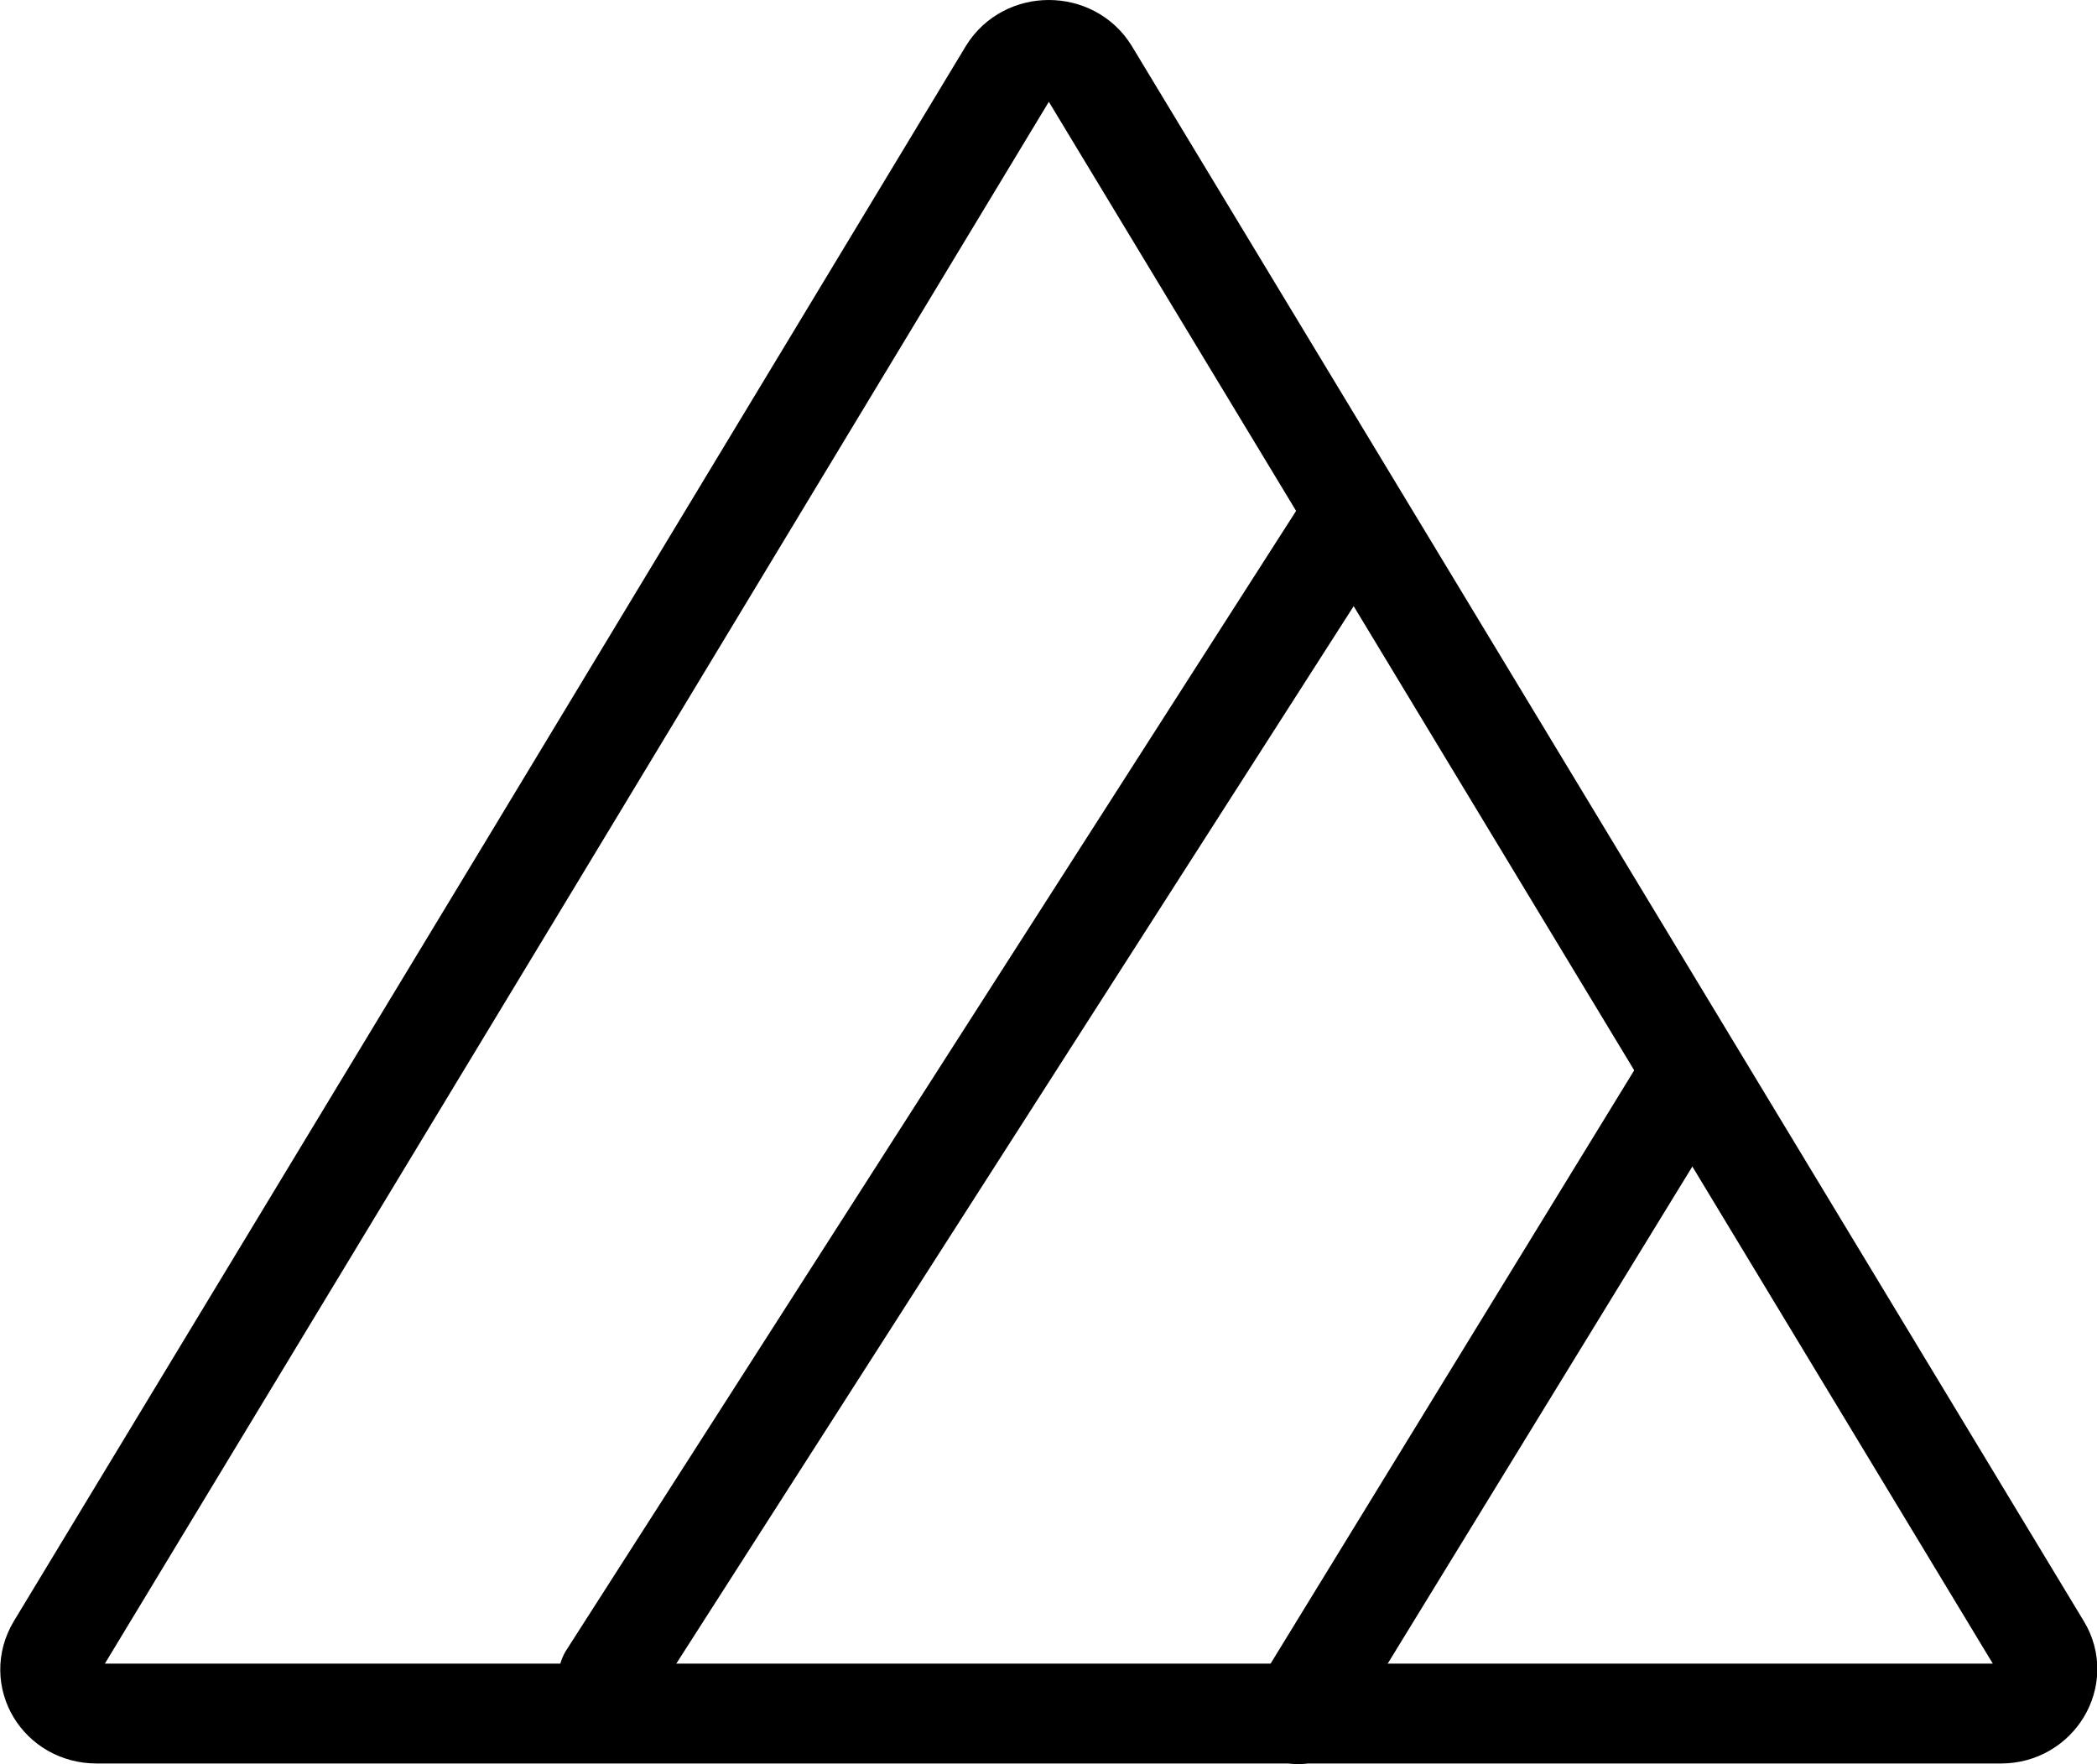 <?xml version="1.0" encoding="UTF-8"?>
<svg id="Calque_2" data-name="Calque 2" xmlns="http://www.w3.org/2000/svg" viewBox="0 0 31.5 26.5">
  <defs>
    <style>
      .cls-1 {
        fill: none;
        stroke: #000;
        stroke-linecap: round;
        stroke-linejoin: round;
        stroke-width: 1.5px;
      }
    </style>
  </defs>
  <g id="Calque_1-2" data-name="Calque 1">
    <g>
      <path class="cls-1" d="M15.15,1.08c.27-.44,.94-.44,1.21,0l7.15,11.83,7.15,11.83c.27,.44-.07,1-.6,1H1.45c-.54,0-.87-.55-.6-1L8,12.92,15.15,1.08Z"/>
      <line class="cls-1" x1="9.14" y1="25.19" x2="20.19" y2="7.94"/>
      <line class="cls-1" x1="19.5" y1="25.75" x2="25.42" y2="16.09"/>
    </g>
  </g>
</svg>